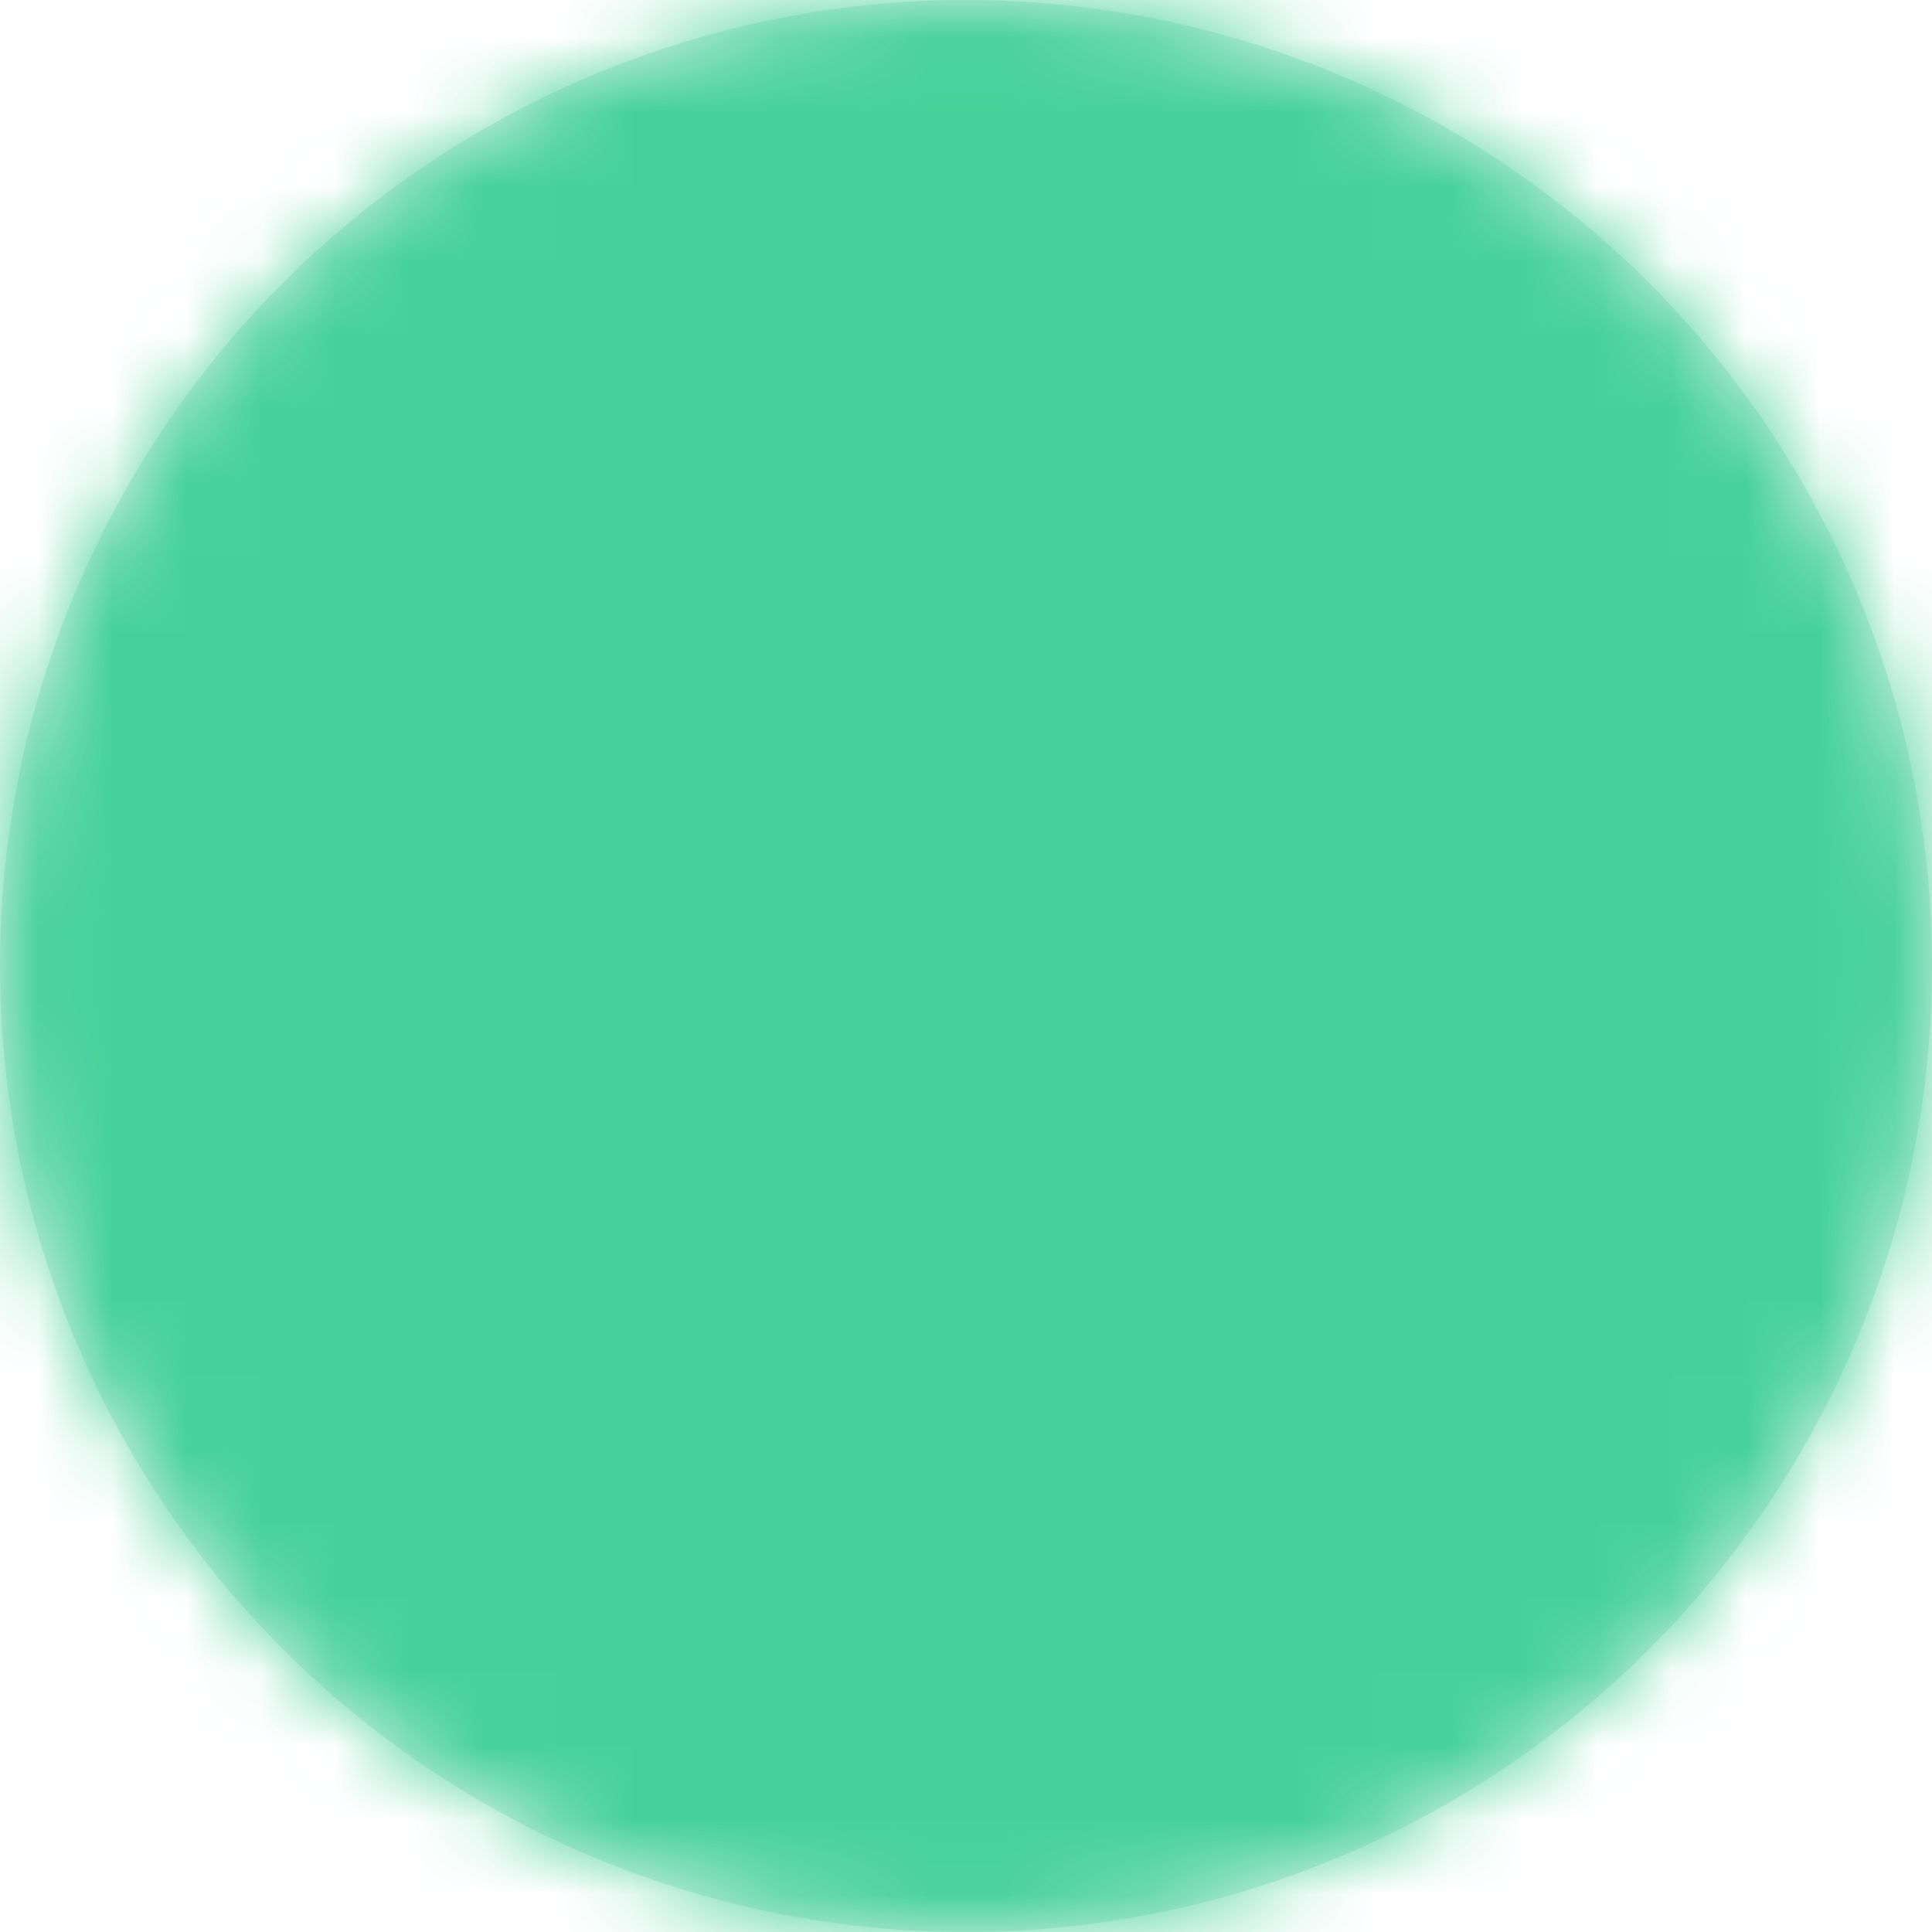 <?xml version="1.0" encoding="UTF-8"?> <svg xmlns="http://www.w3.org/2000/svg" width="26" height="26" viewBox="0 0 26 26" fill="none"><circle cx="13" cy="13" r="13" fill="#D3F0E5"></circle><mask id="mask0_195_169" style="mask-type:alpha" maskUnits="userSpaceOnUse" x="0" y="0" width="26" height="26"><circle cx="13" cy="13" r="13" fill="white"></circle></mask><g mask="url(#mask0_195_169)"><path d="M13 -1V13H27V-1H13Z" fill="#46D19B"></path><path d="M13 13V27H27V13H13Z" fill="#46D19B"></path><path d="M-1 -1V13H13V-1H-1Z" fill="#46D19B"></path><path d="M-1 13V27H13V13H-1Z" fill="#46D19B"></path></g></svg> 